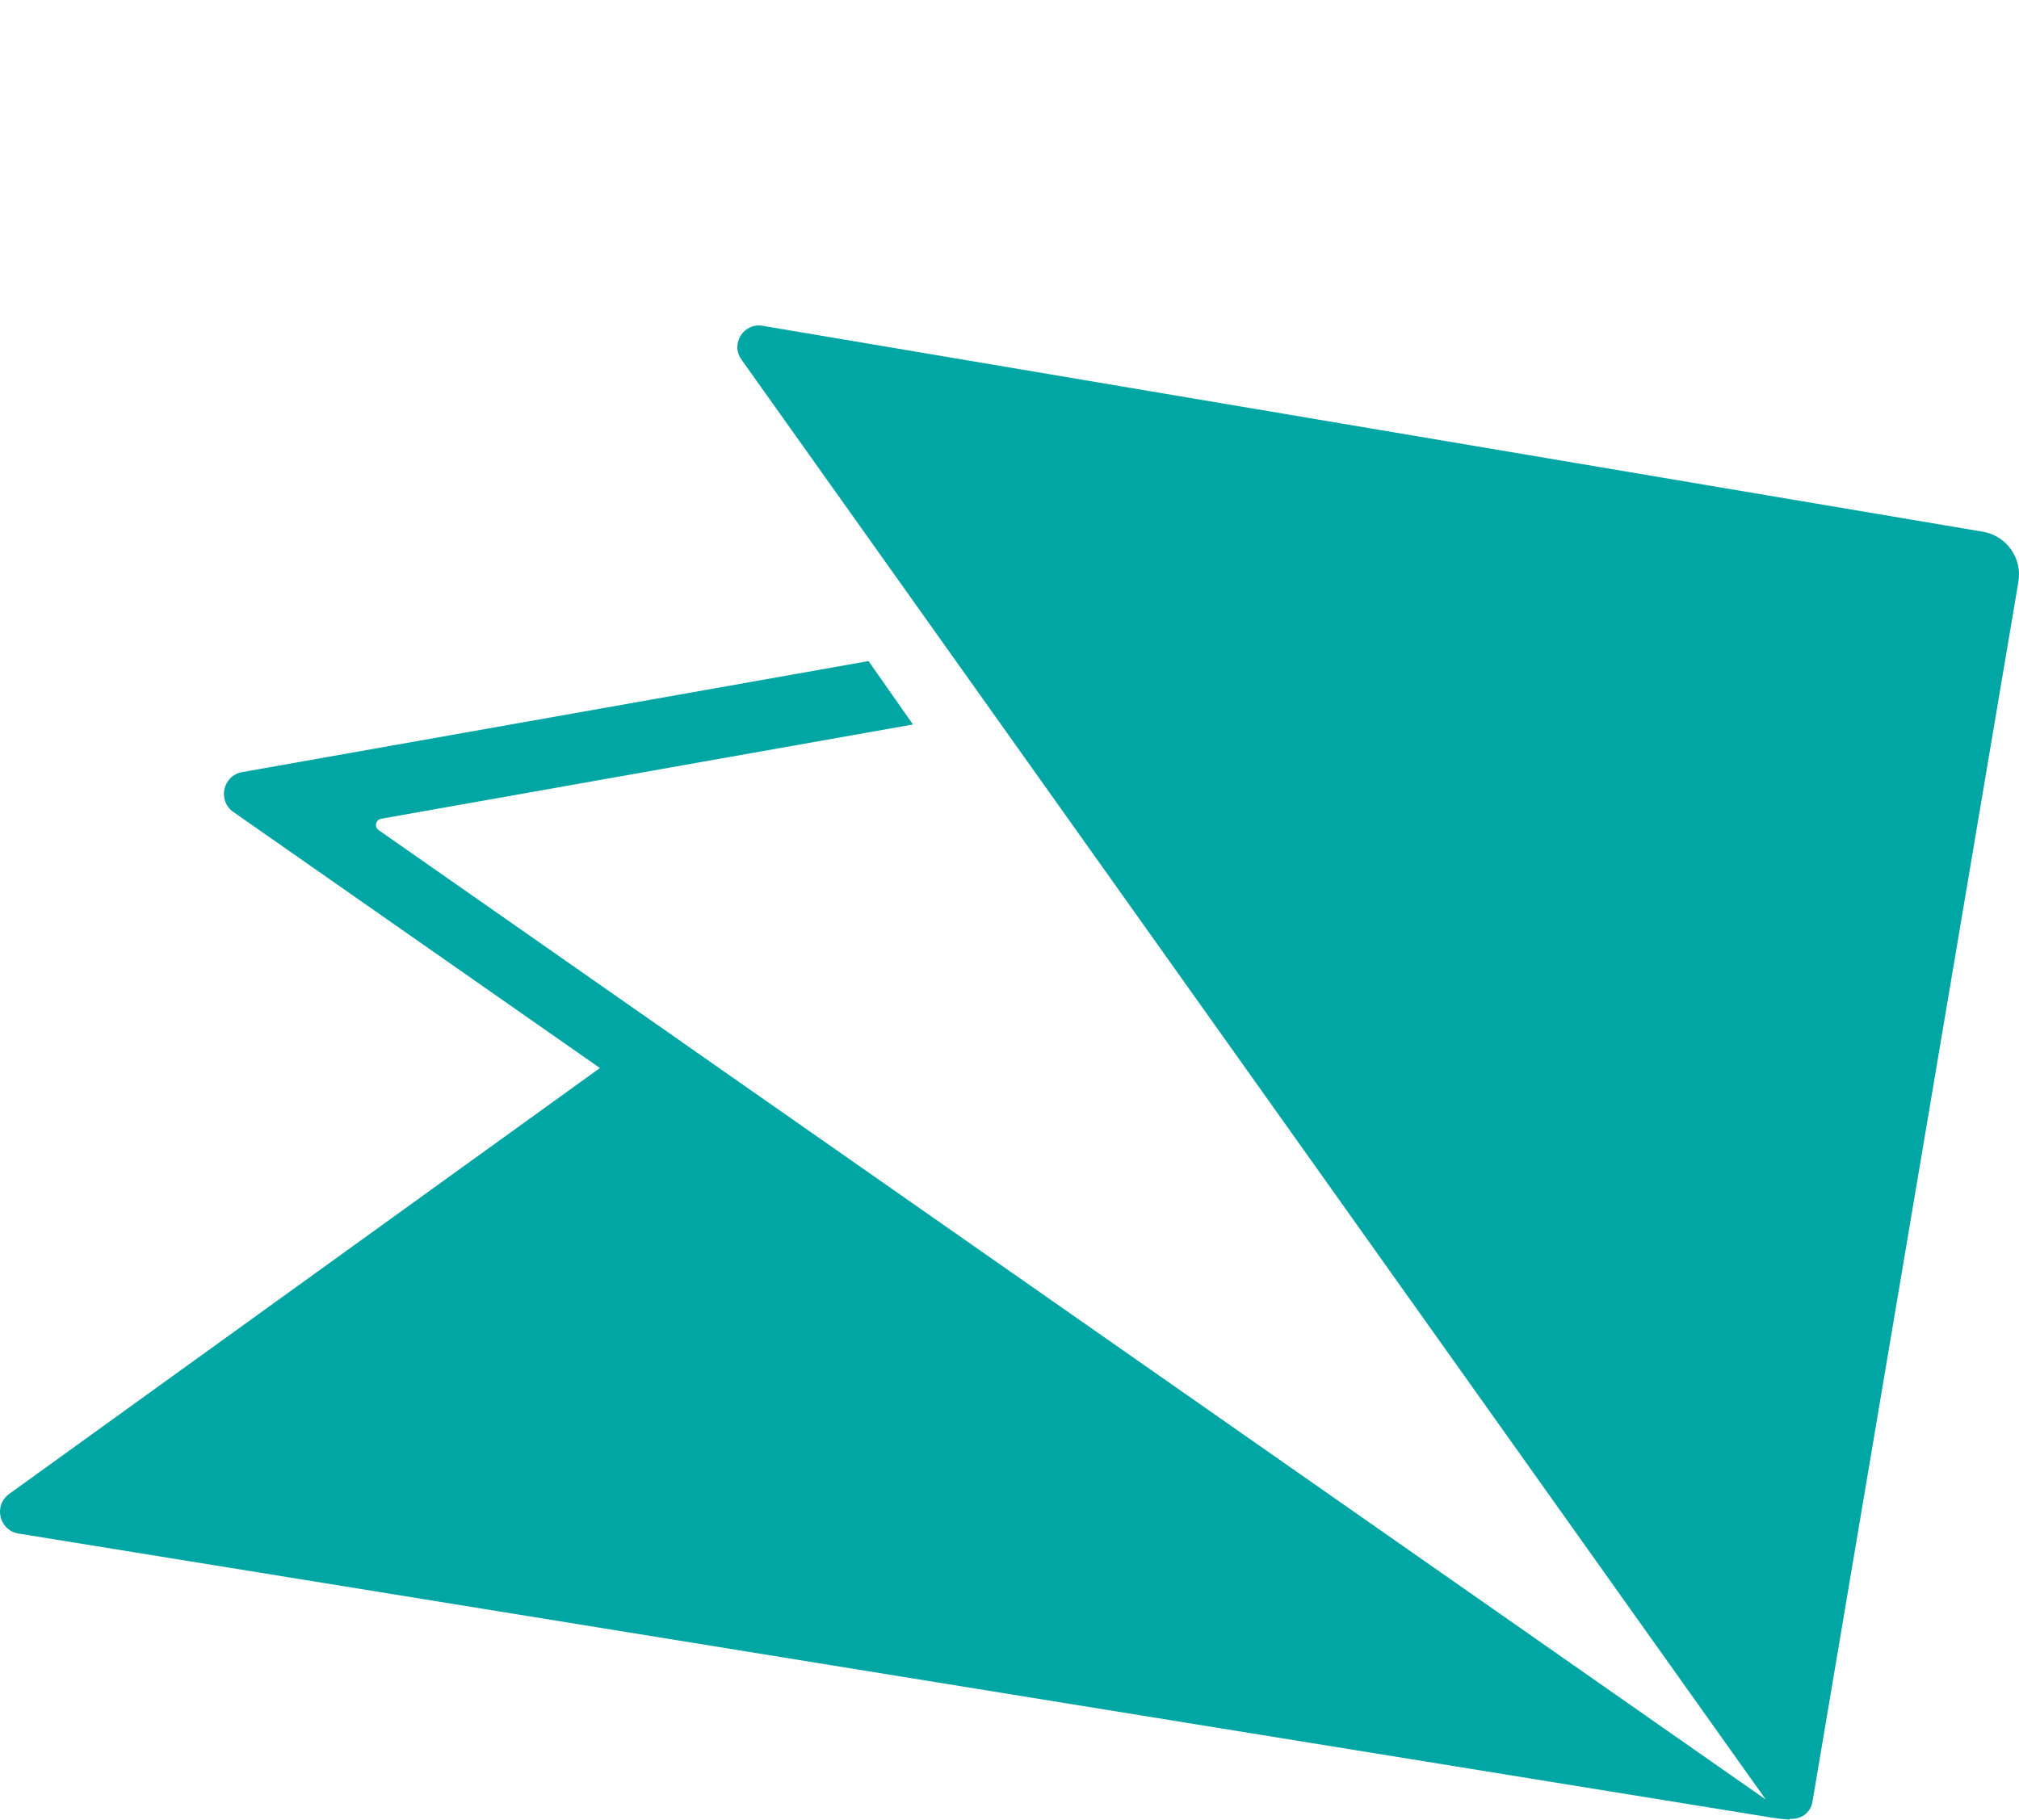 <?xml version="1.0" encoding="utf-8"?>
<!-- Generator: Adobe Illustrator 24.0.3, SVG Export Plug-In . SVG Version: 6.00 Build 0)  -->
<svg version="1.1" id="Layer_1" xmlns="http://www.w3.org/2000/svg" xmlns:xlink="http://www.w3.org/1999/xlink" x="0px" y="0px"
	 viewBox="0 0 49.92 45" style="enable-background:new 0 0 49.92 45;" xml:space="preserve">
<style type="text/css">
	.st0{clip-path:url(#SVGID_2_);fill:#00A6A3;}
</style>
<g>
	<defs>
		<rect id="SVGID_1_" y="8.049" width="49.92" height="36.951"/>
	</defs>
	<clipPath id="SVGID_2_">
		<use xlink:href="#SVGID_1_"  style="overflow:visible;"/>
	</clipPath>
	<path class="st0" d="M49.025,13.149L18.853,8.057c-0.467-0.079-0.797,0.447-0.522,0.833L43.66,44.503L17.353,26.114l-1.068-0.749
		l-0.001,0.001l-6.921-4.837c-0.114-0.08-0.074-0.257,0.062-0.282l13.148-2.331l-1.098-1.568L5.988,19.094
		c-0.479,0.085-0.617,0.707-0.218,0.986l9.063,6.332L0.226,36.945c-0.393,0.283-0.247,0.901,0.232,0.979l43.411,7.035
		c0.023,0.004,0.044,0,0.067,0.001l-0.023,0.005L44.24,45l0.014-0.02c0.252,0.015,0.51-0.128,0.559-0.422l5.092-30.172
		C50.004,13.802,49.61,13.248,49.025,13.149"/>
</g>
</svg>
